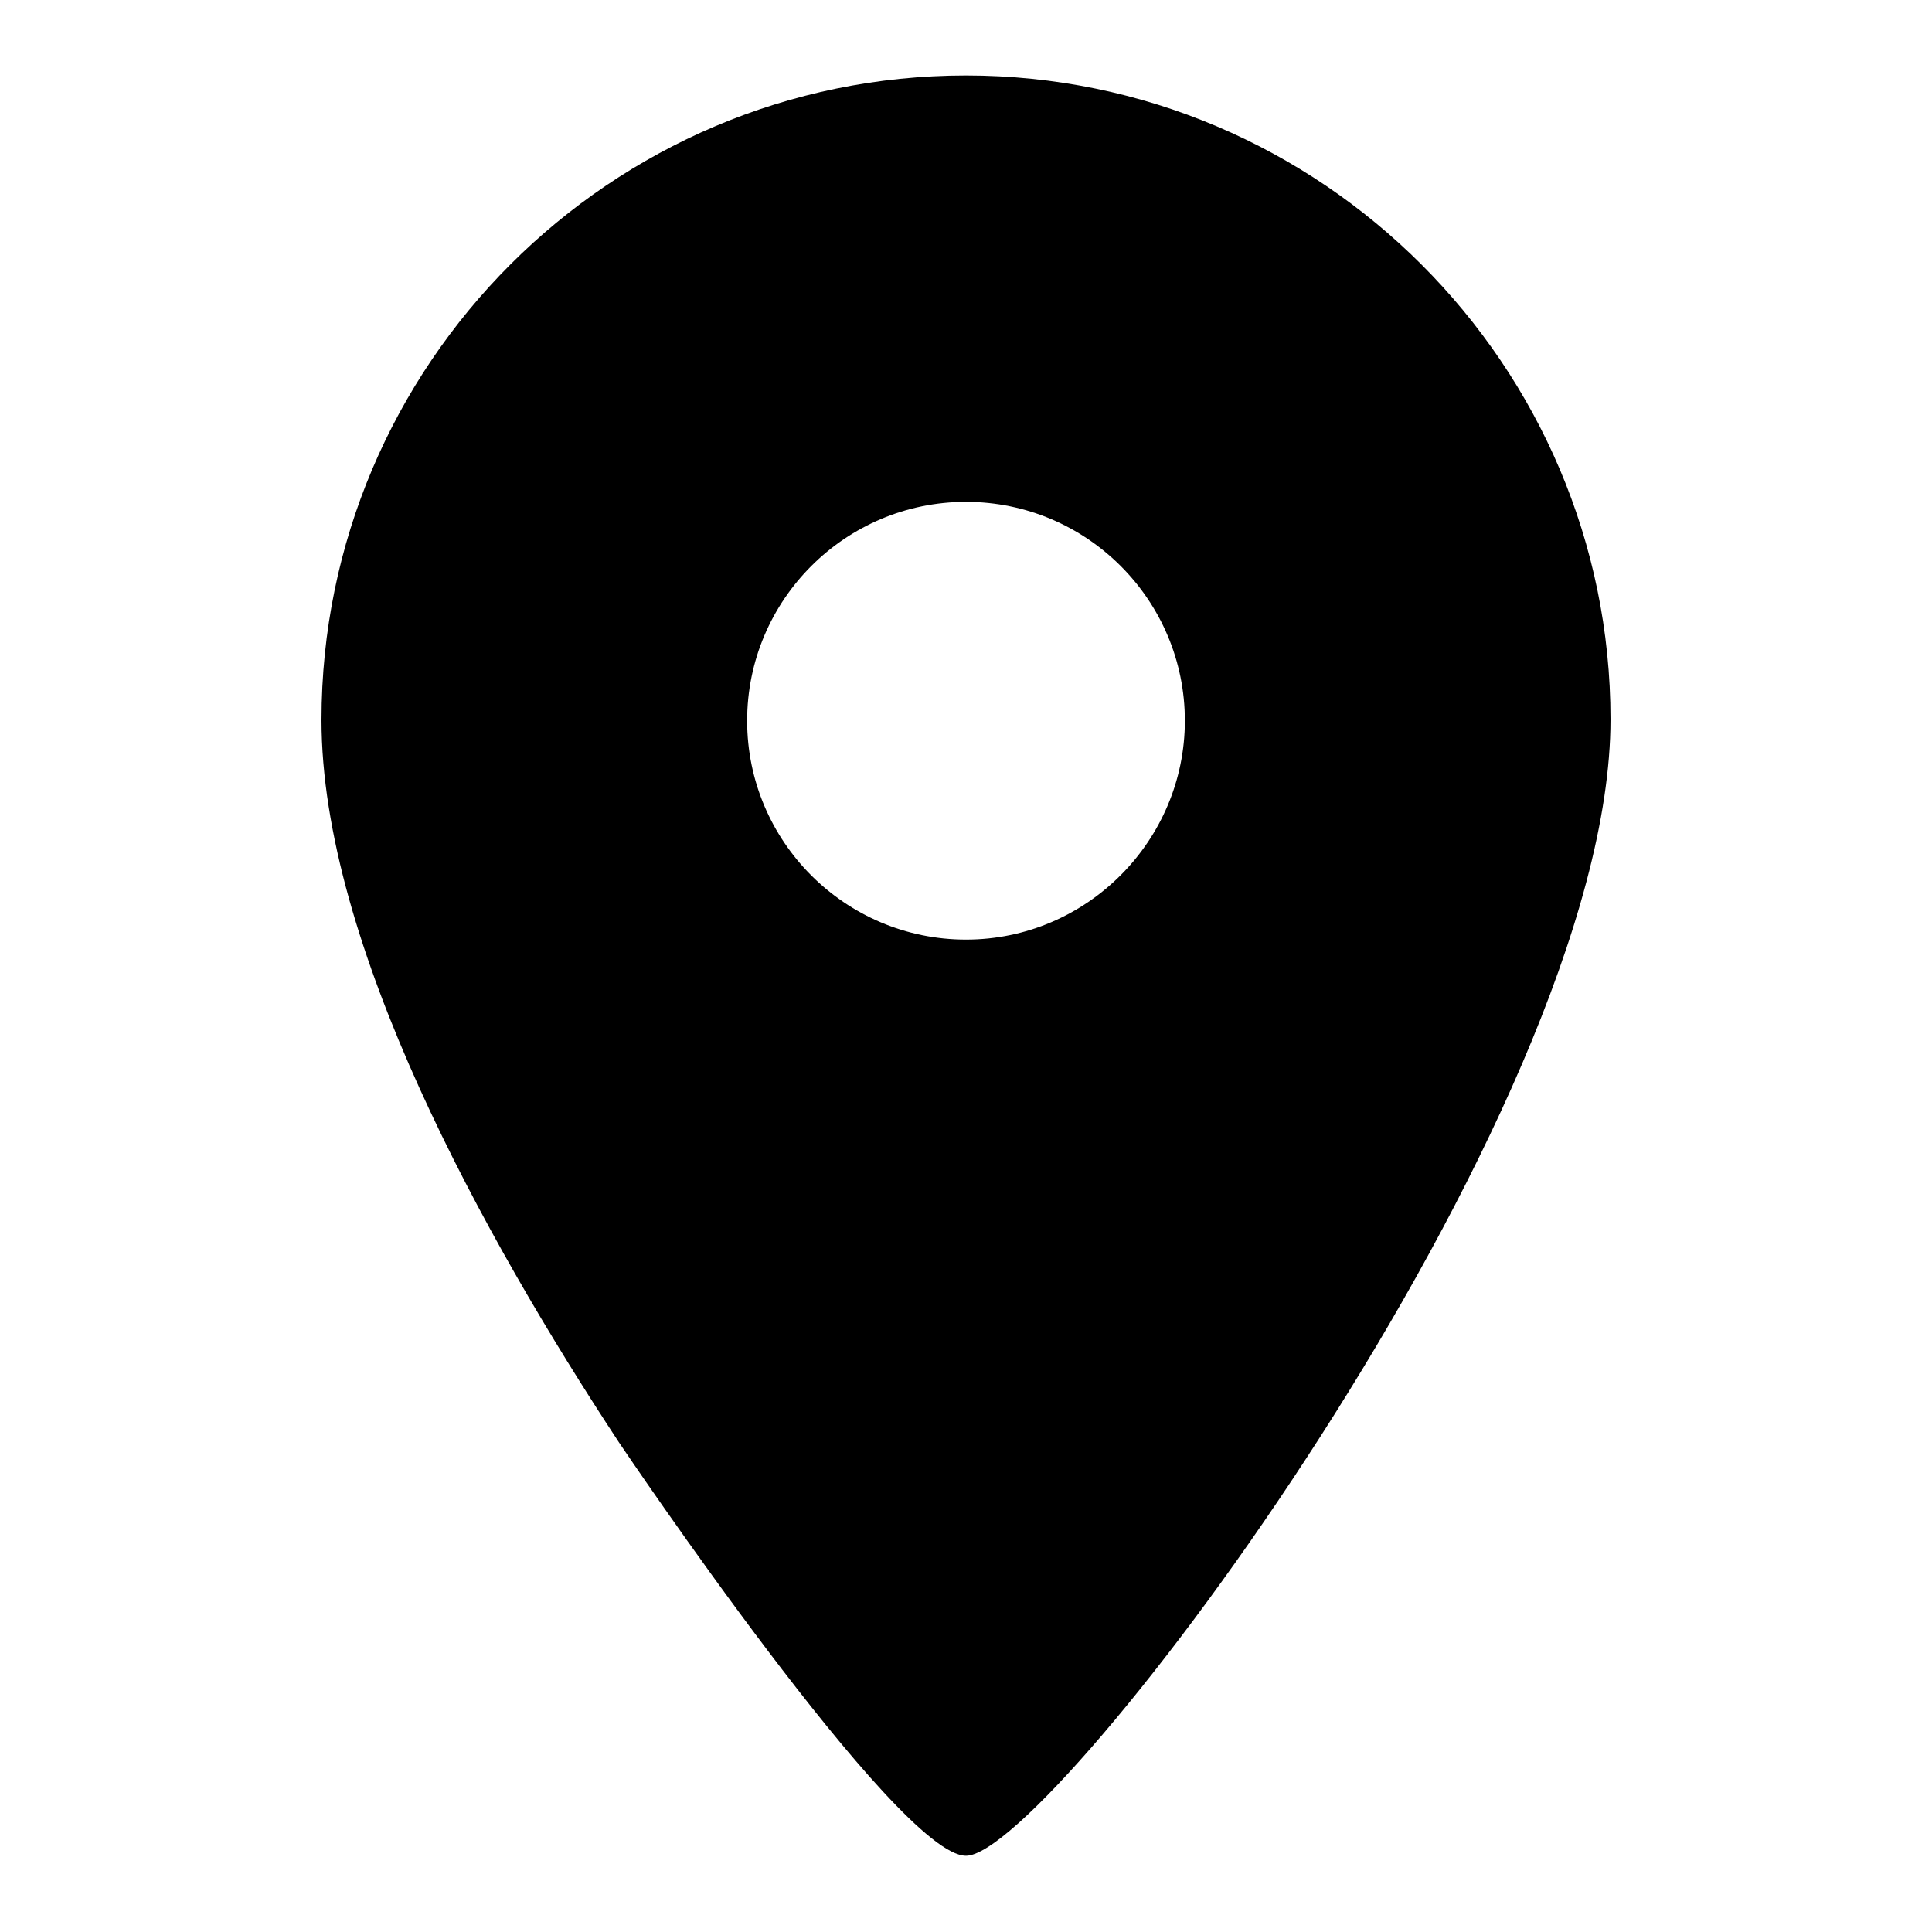 <?xml version="1.0" encoding="utf-8"?>
<!-- Svg Vector Icons : http://www.onlinewebfonts.com/icon -->
<!DOCTYPE svg PUBLIC "-//W3C//DTD SVG 1.1//EN" "http://www.w3.org/Graphics/SVG/1.1/DTD/svg11.dtd">
<svg version="1.1" xmlns="http://www.w3.org/2000/svg" xmlns:xlink="http://www.w3.org/1999/xlink" x="0px" y="0px" viewBox="0 0 256 256" enable-background="new 0 0 256 256" xml:space="preserve">
<g><g><path fill="#000000" d="M128,10c-47.1,0-85.4,38.3-85.4,85.4c0,29.7,21.5,68.5,39.4,95.7c0.4,0.6,36.9,54.8,46,54.8c11.4,0,85.4-98,85.4-150.6C213.4,48.4,175.1,10,128,10z M128,124.5c-16,0-29-13-29-29c0-16,13-29,29-29c16,0,29,13,29,29C157,111.4,144,124.5,128,124.5z"/></g></g>
</svg>